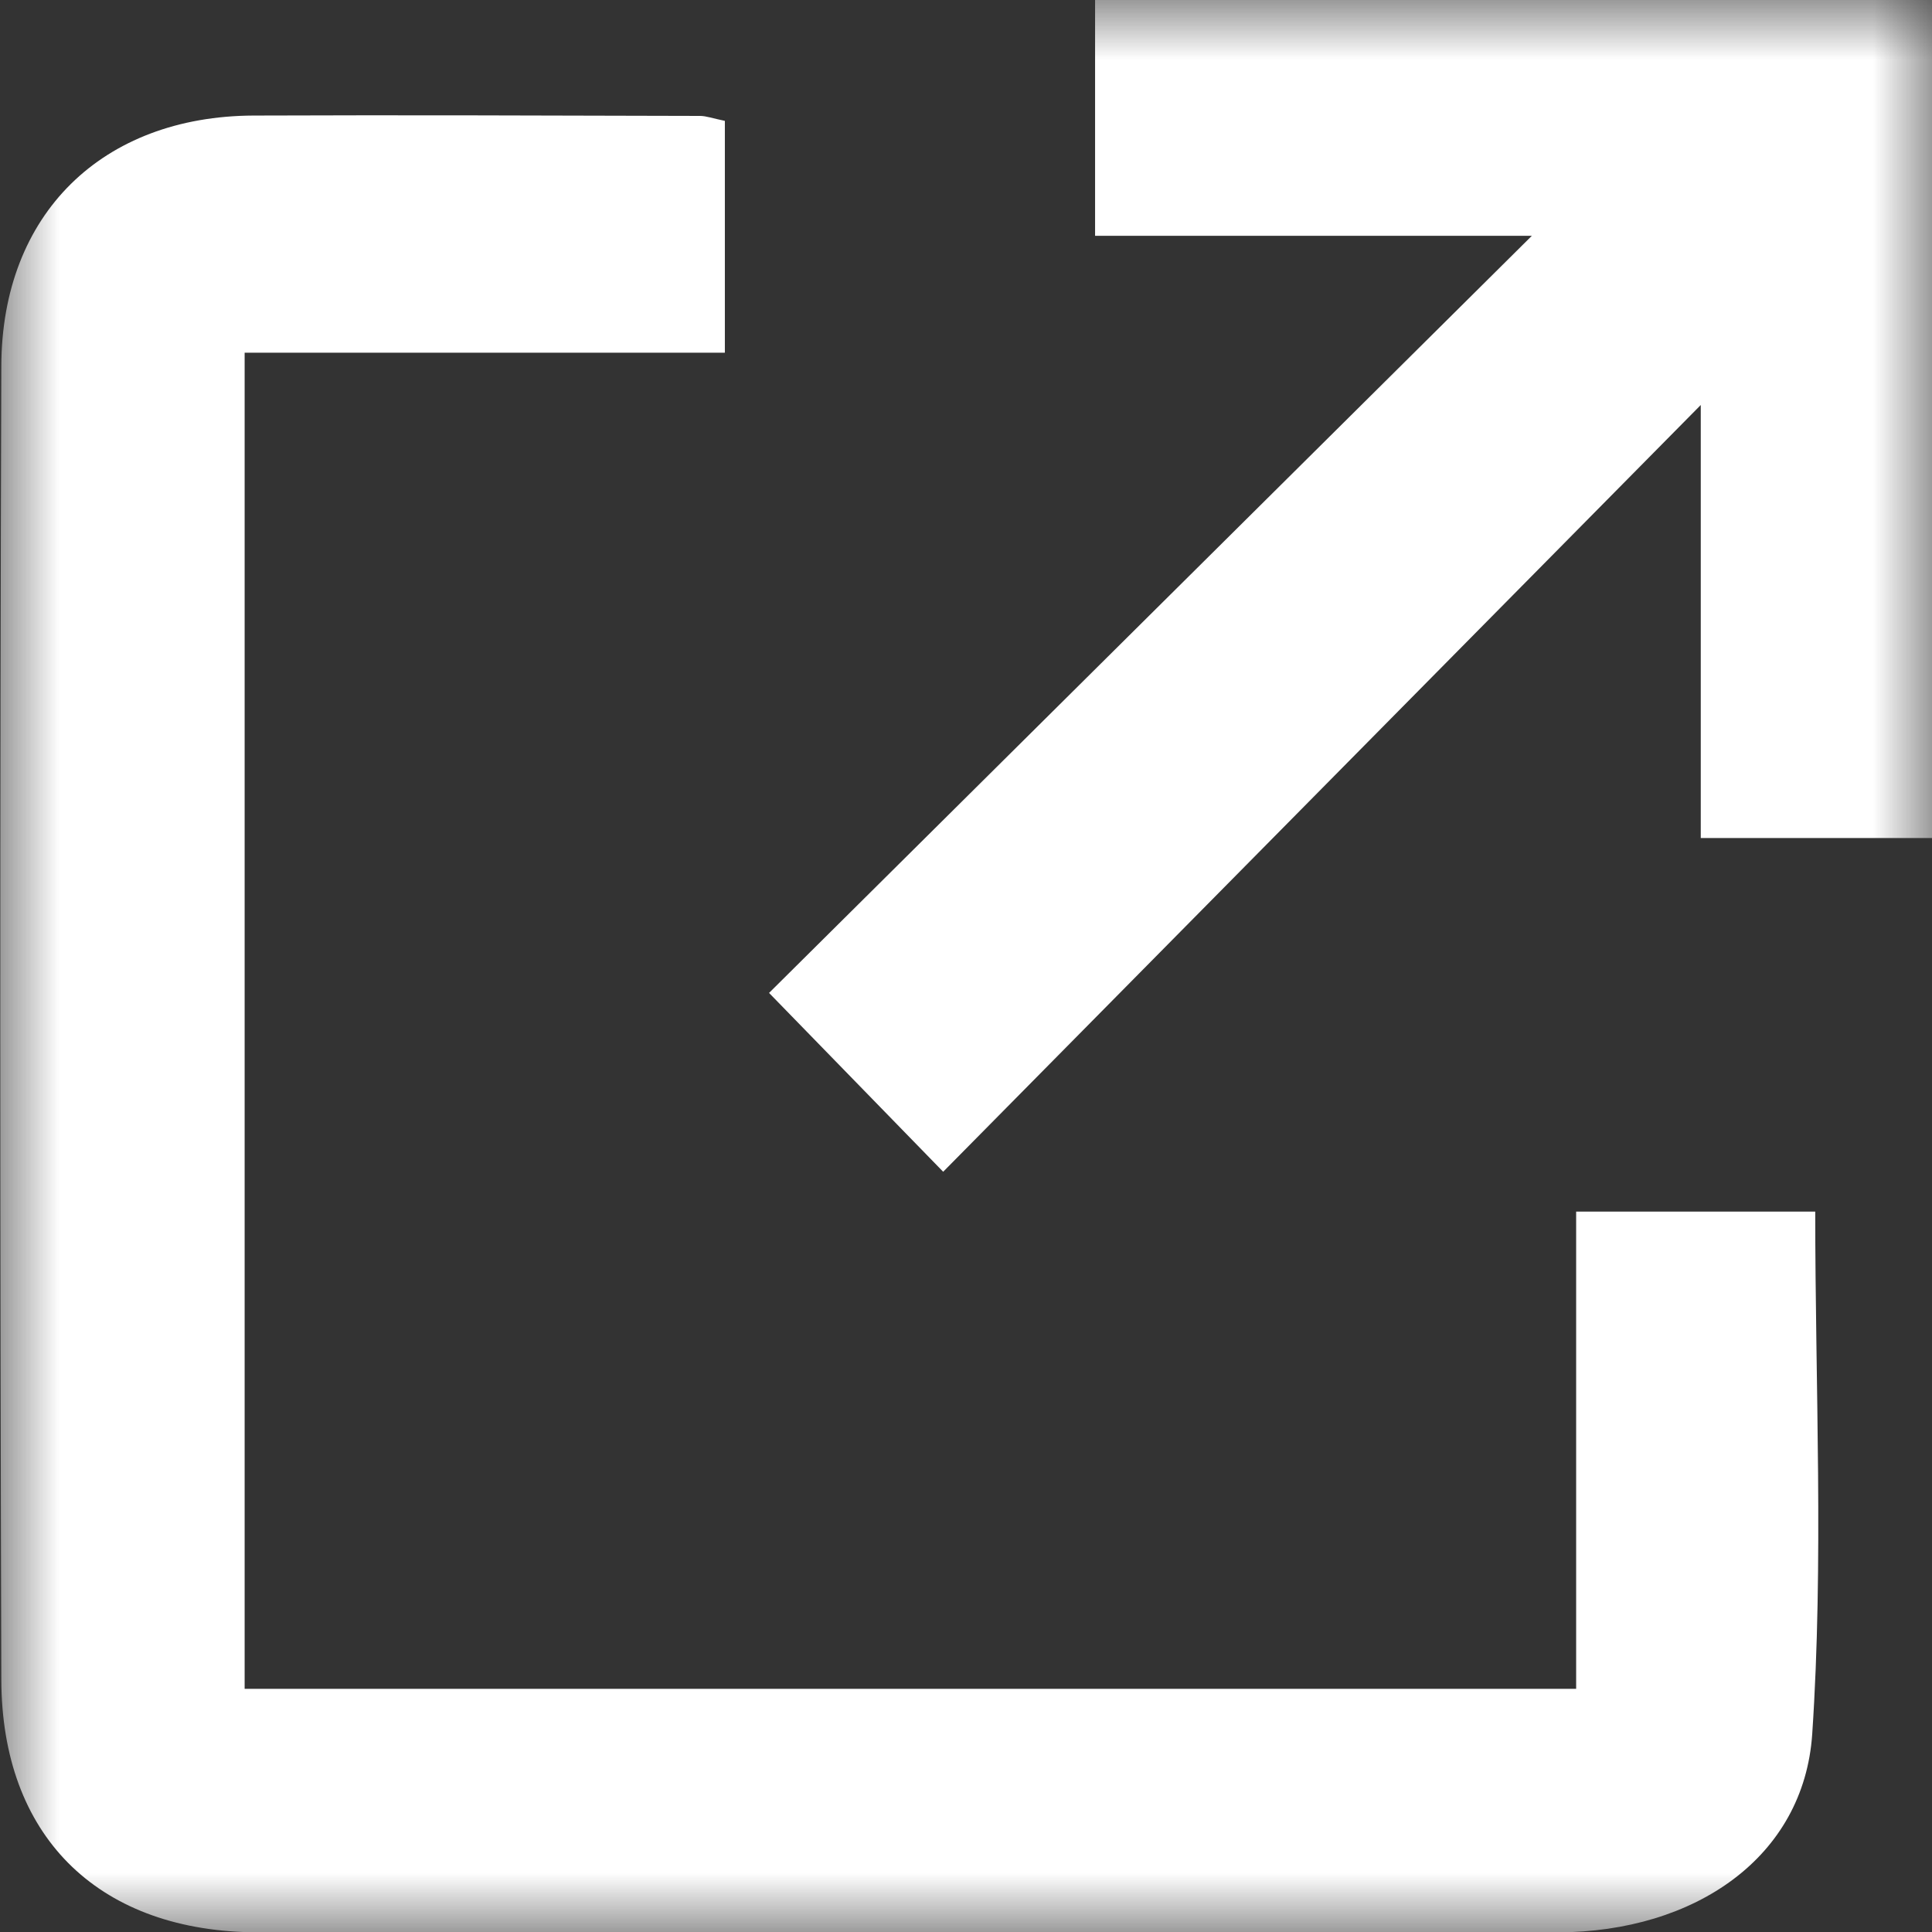 <svg width="16" height="16" viewBox="0 0 16 16" fill="none" xmlns="http://www.w3.org/2000/svg">
<rect x="0" y="0" width="16" height="16" fill="#333333" stroke="none"/>
<g clip-path="url(#clip0_1884_109199)">
<mask id="mask0_1884_109199" style="mask-type:luminance" maskUnits="userSpaceOnUse" x="0" y="0" width="16" height="17">
<path d="M0 0H16V16.01H0V0Z" fill="white"/>
</mask>
<g mask="url(#mask0_1884_109199)">
<path d="M6.003 1.001V2.921H2.026V13.986H13.053V10.034H15.033C15.033 11.484 15.104 12.928 15.008 14.361C14.939 15.379 14.04 16 12.899 16.003C10.114 16.011 7.327 16.006 4.541 16.006C3.719 16.006 2.898 16.019 2.077 16.002C0.797 15.976 0.014 15.196 0.011 13.91C-0 10.284 -0.001 6.658 0.011 3.032C0.014 1.771 0.848 0.962 2.1 0.957C3.333 0.952 4.565 0.957 5.797 0.96C5.849 0.96 5.901 0.98 6.003 1.001Z" fill="white"/>
<path d="M7.811 9.704L6.369 8.223L12.686 1.953H9.069V0H16.001V6.94H14.085V3.354L7.811 9.704Z" fill="white"/>
</g>
</g>
<defs>
<clipPath id="clip0_1884_109199">
<rect width="16" height="16" fill="white"/>
</clipPath>
</defs>
</svg>

